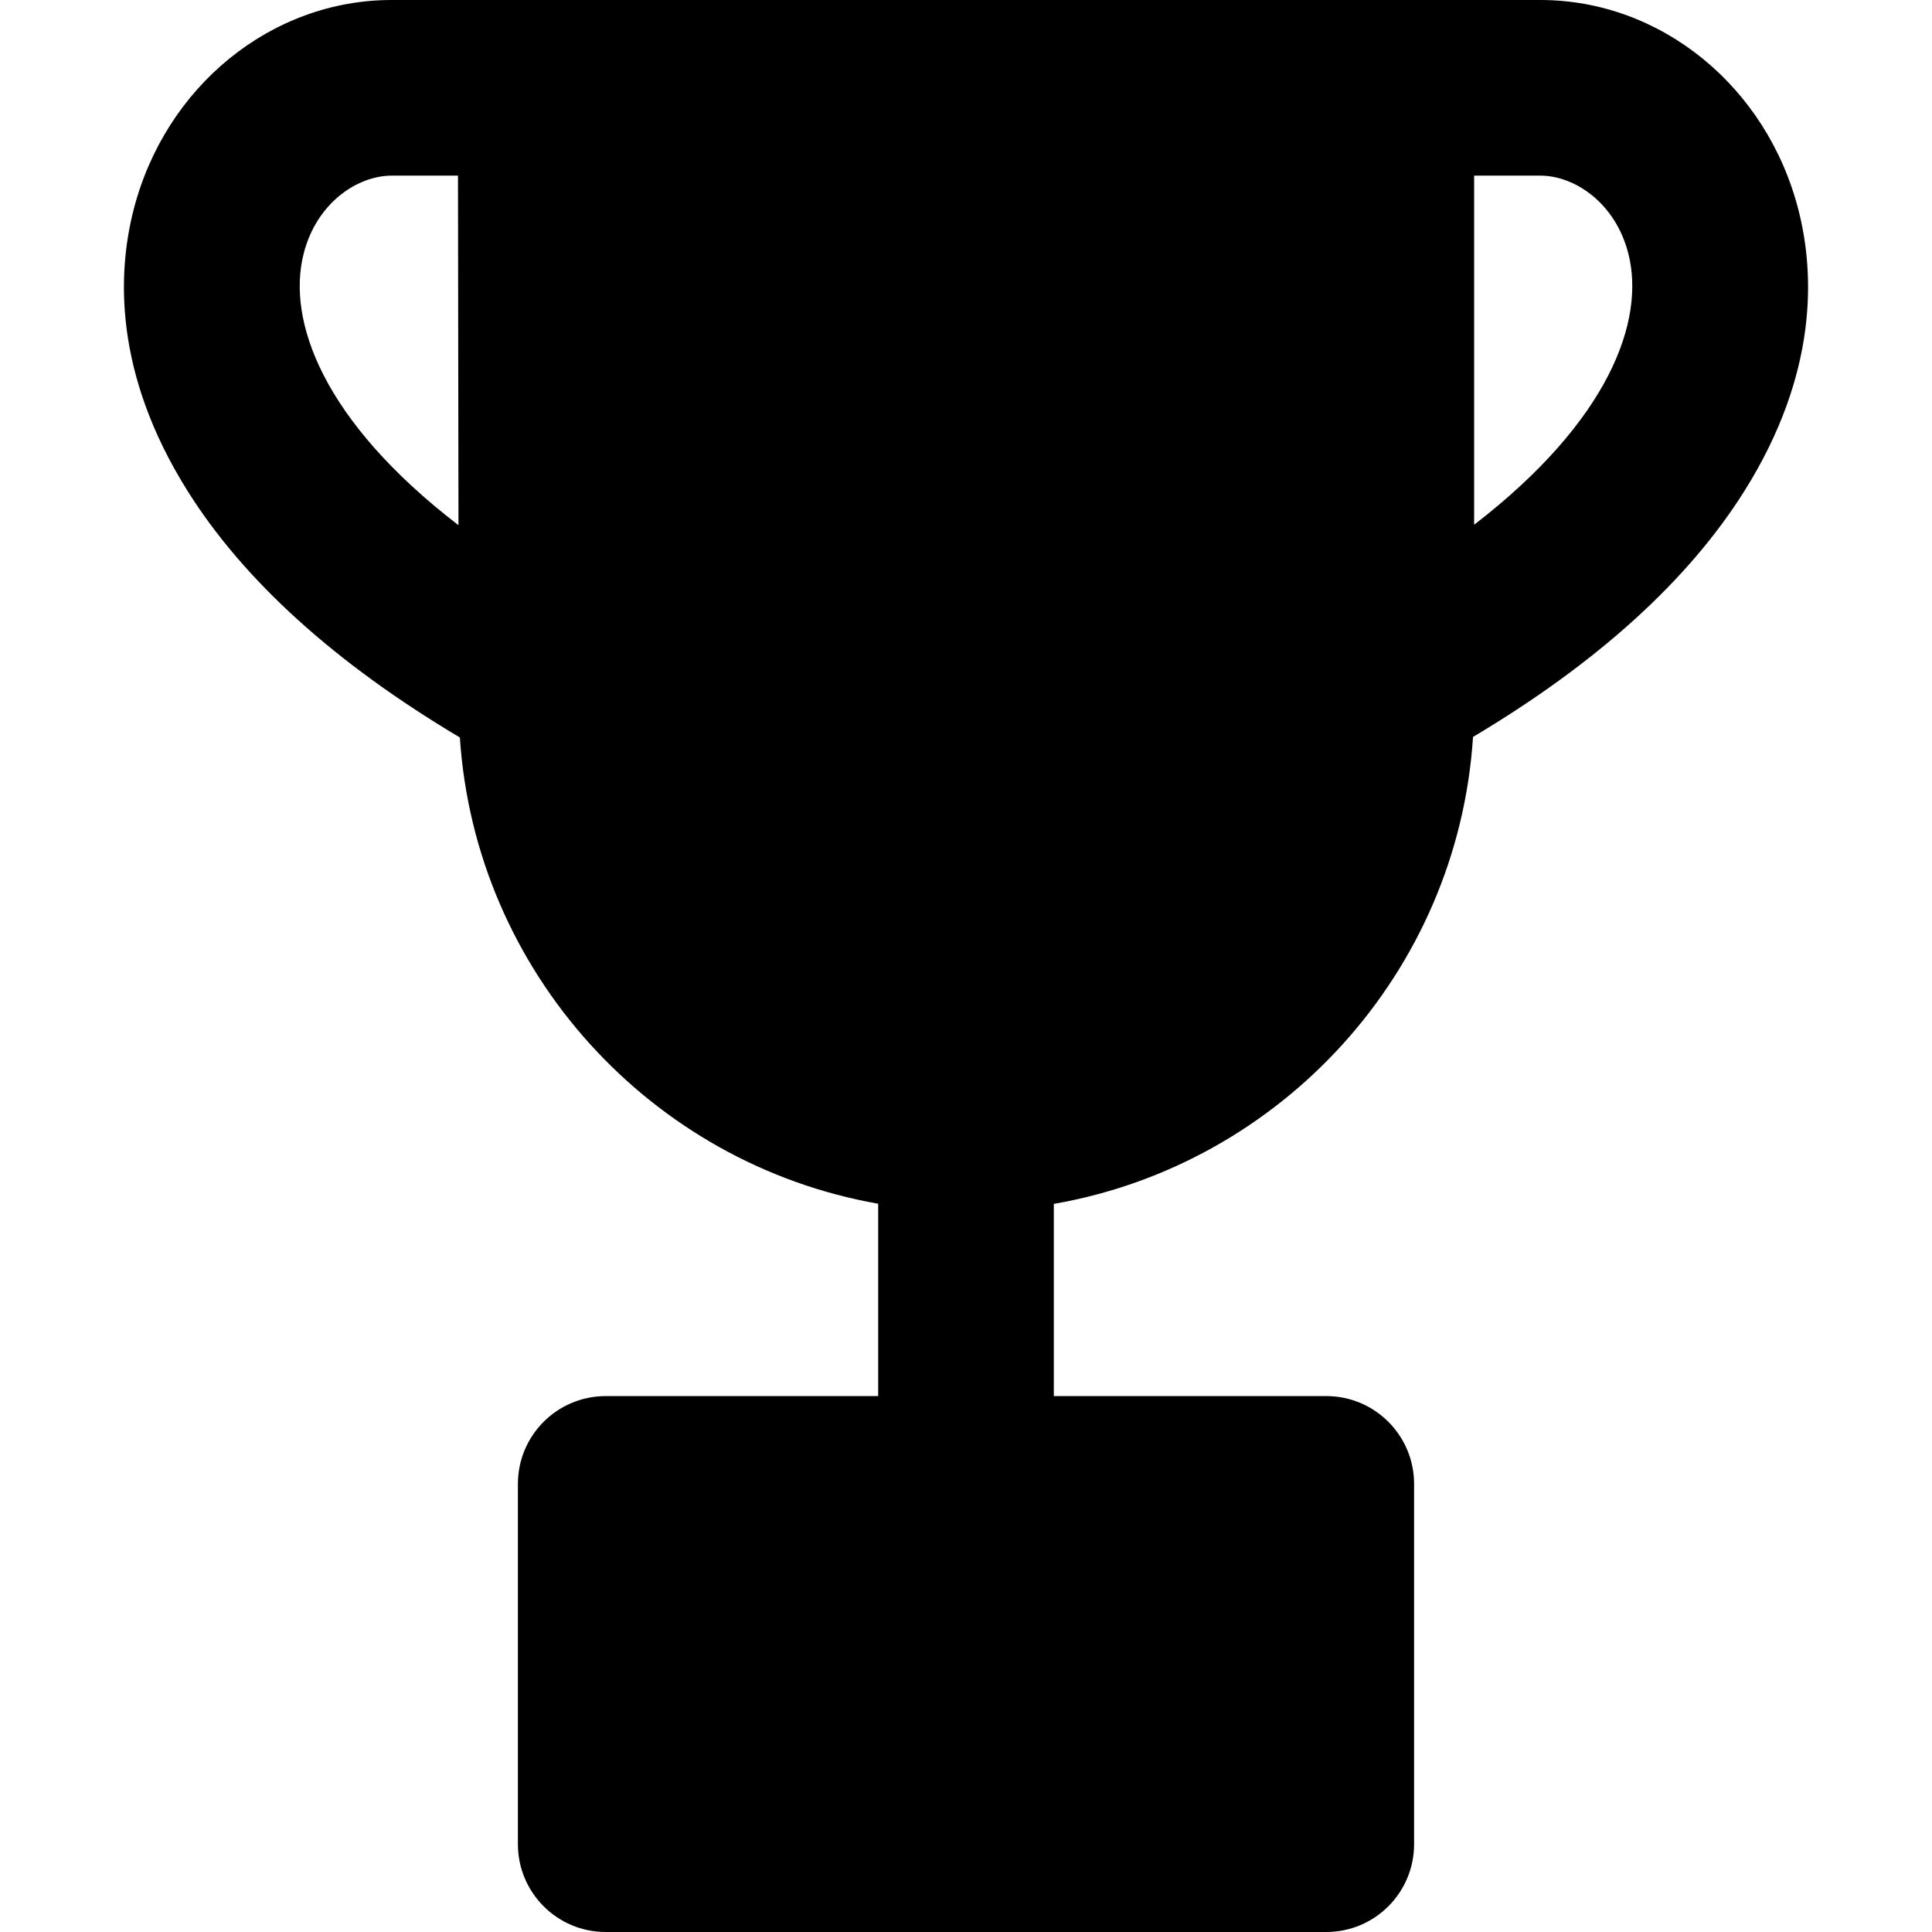 <?xml version="1.0" encoding="iso-8859-1"?>
<!-- Generator: Adobe Illustrator 19.0.0, SVG Export Plug-In . SVG Version: 6.00 Build 0)  -->
<svg version="1.1" id="Layer_1" xmlns="http://www.w3.org/2000/svg" xmlns:xlink="http://www.w3.org/1999/xlink" x="0px" y="0px"
	 viewBox="0 0 512 512" style="enable-background:new 0 0 512 512;" xml:space="preserve">
<g>
	<g>
		<path d="M476.624,55.698C468.257,22.9,440.129,0,408.219,0c-0.005,0-0.012,0-0.017,0h-40.814H144.609H103.8
			c-0.006,0-0.011,0-0.017,0c-31.91,0-60.039,22.902-68.406,55.696c-4.265,16.718-5.249,43.19,14.293,74.356
			c14.927,23.808,39.204,45.759,72.2,65.384c4.091,62.185,50.632,112.966,110.857,123.567v50.975h-72.204
			c-12.853,0-23.273,10.418-23.273,23.273v95.476c0,12.851,10.42,23.273,23.273,23.273h190.954
			c12.853,0,23.273-10.422,23.273-23.273v-95.476c0-12.854-10.42-23.273-23.273-23.273h-72.204v-50.933
			c60.38-10.512,107.061-61.412,111.096-123.75c32.875-19.588,57.069-41.491,71.962-65.243
			C481.873,98.887,480.889,72.417,476.624,55.698z M80.476,67.204c3.463-13.565,14.344-20.658,23.315-20.658h0.005h17.574
			l0.13,92.639C85.513,111.52,75.944,84.973,80.476,67.204z M390.662,139.062V46.545h17.548h0.005c8.965,0,19.85,7.095,23.312,20.66
			C436.05,84.947,426.516,111.441,390.662,139.062z"/>
	</g>
</g>
<g>
</g>
<g>
</g>
<g>
</g>
<g>
</g>
<g>
</g>
<g>
</g>
<g>
</g>
<g>
</g>
<g>
</g>
<g>
</g>
<g>
</g>
<g>
</g>
<g>
</g>
<g>
</g>
<g>
</g>
</svg>

